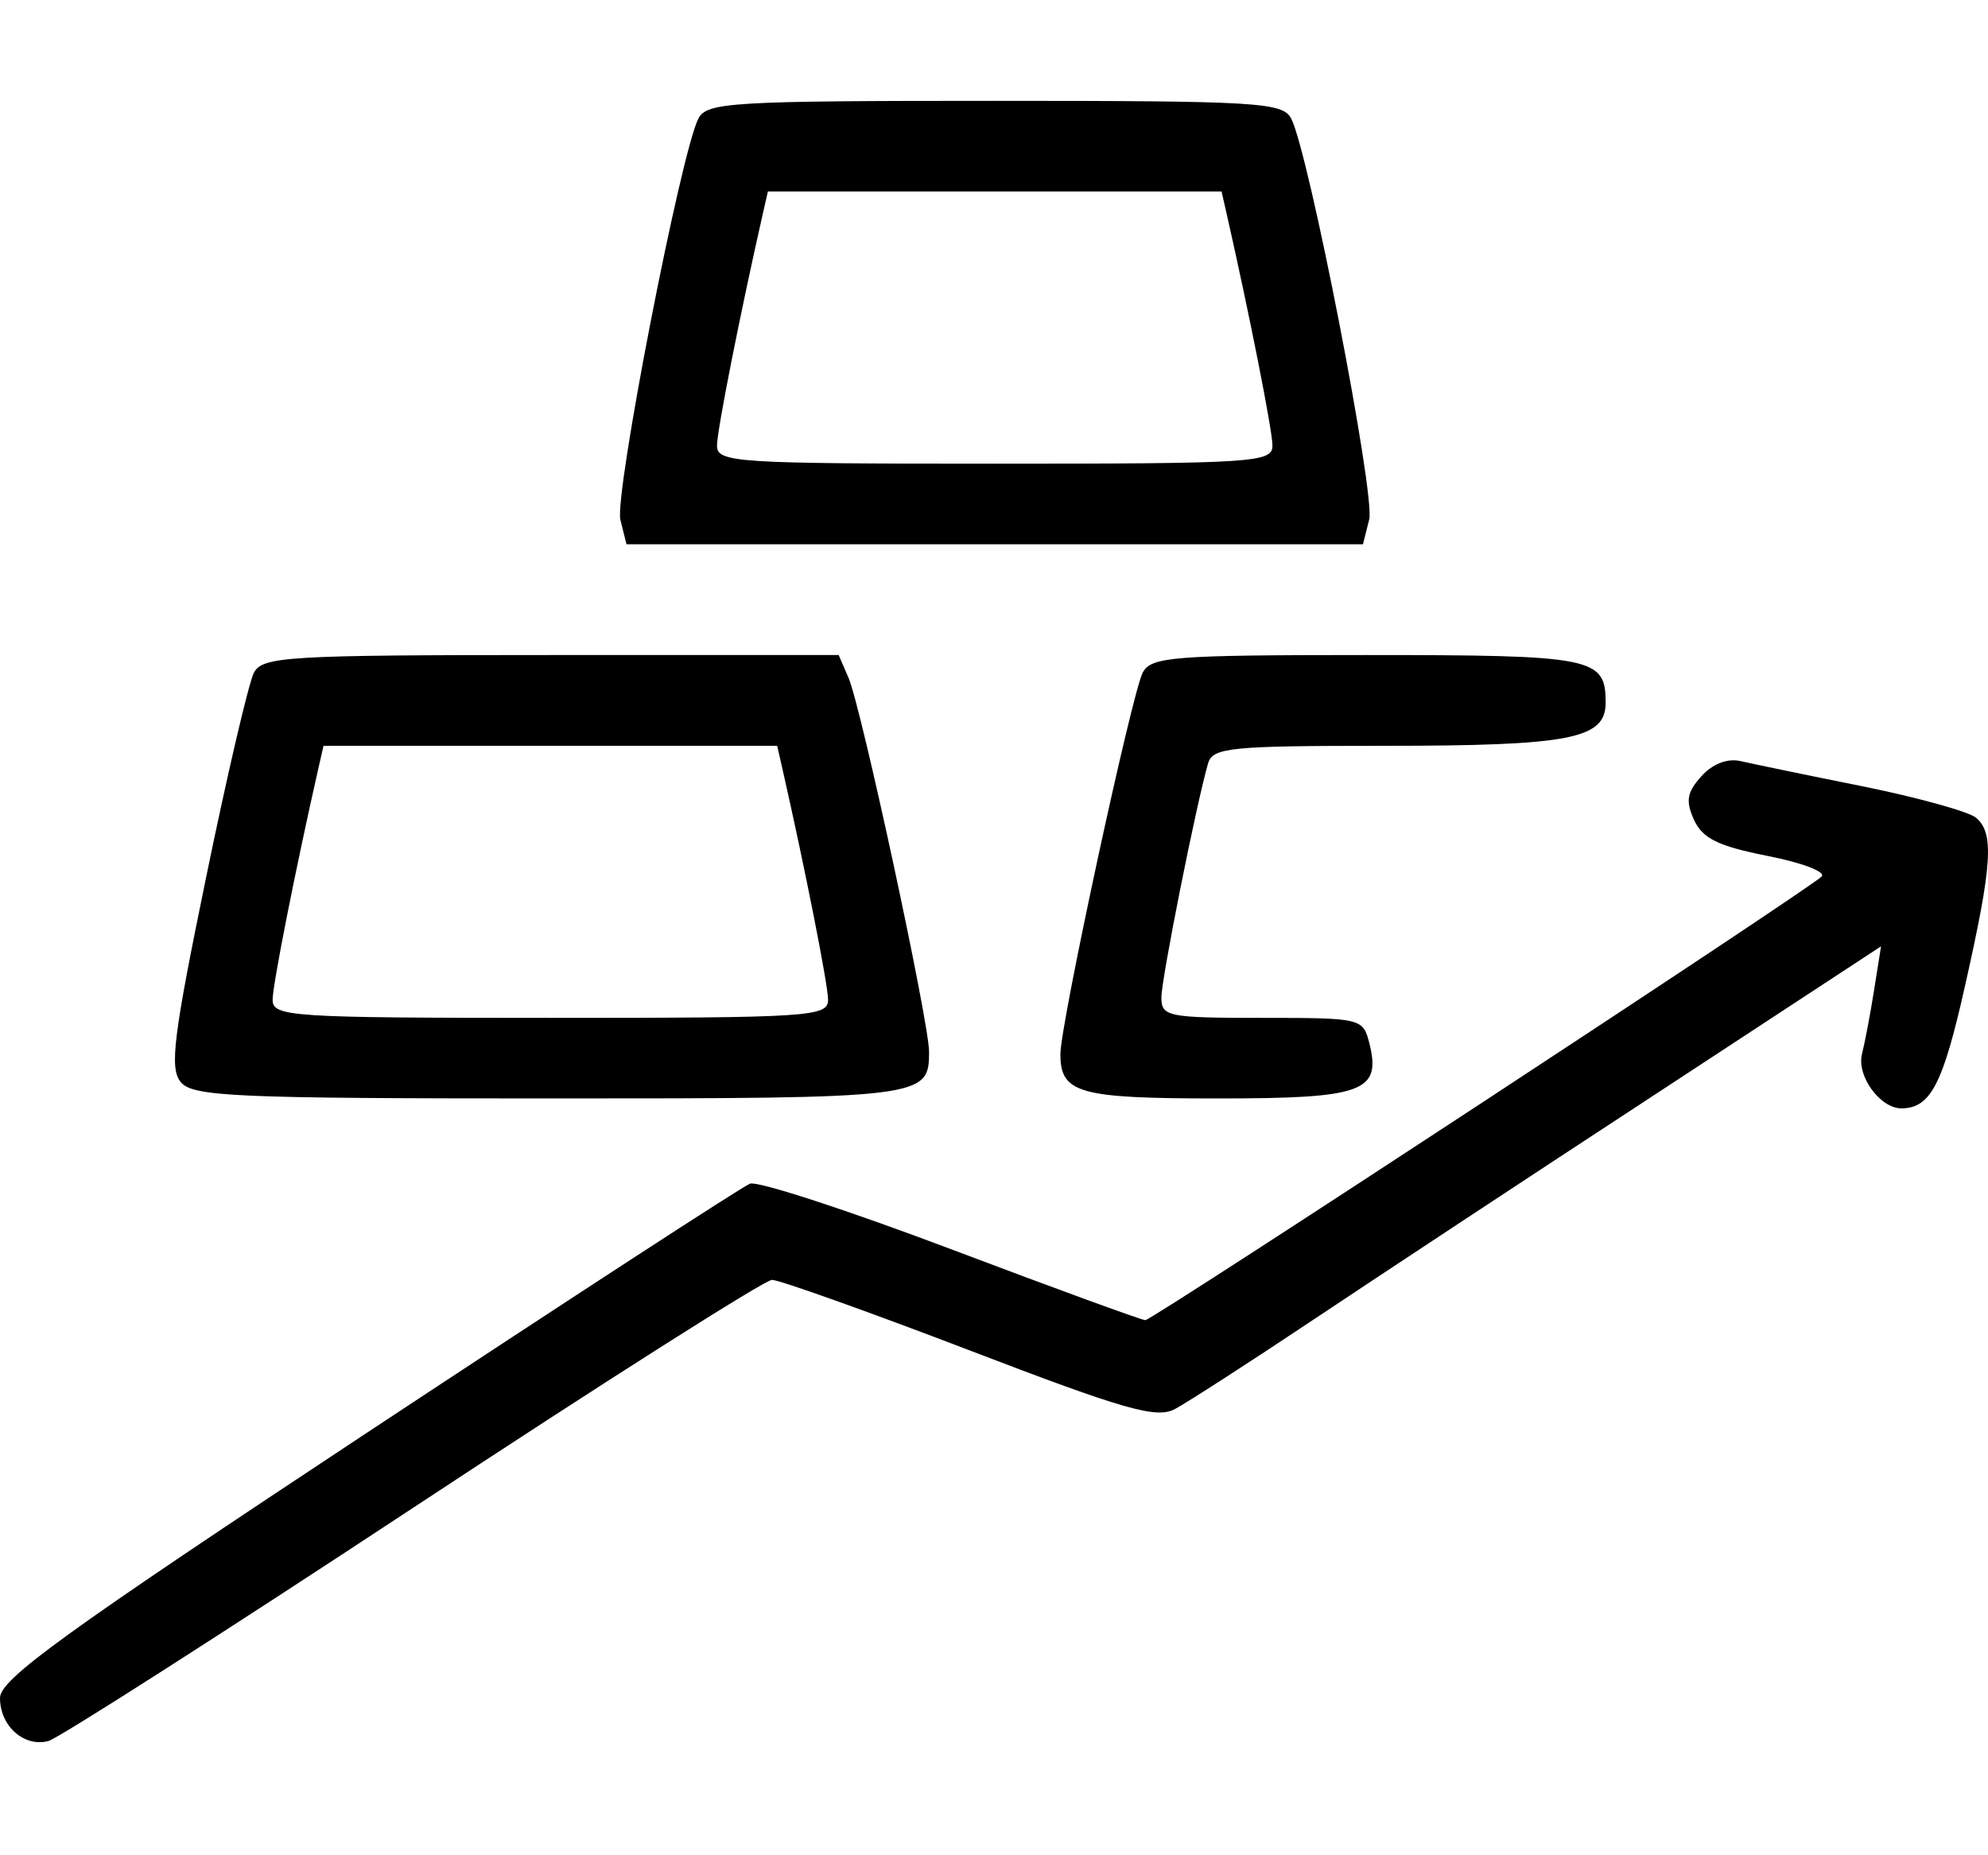 <svg width="15" height="14" viewBox="0 0 15 14" fill="none" xmlns="http://www.w3.org/2000/svg">
<path fill-rule="evenodd" clip-rule="evenodd" d="M5.27 0.894C5.138 1.145 4.634 3.738 4.681 3.922L4.727 4.107H7.505H10.284L10.331 3.92C10.378 3.733 9.874 1.145 9.742 0.894C9.677 0.772 9.491 0.761 7.505 0.761C5.52 0.761 5.333 0.772 5.27 0.894ZM9.256 1.616C9.428 2.375 9.601 3.249 9.601 3.362C9.601 3.49 9.471 3.499 7.505 3.499C5.54 3.499 5.41 3.49 5.41 3.362C5.41 3.249 5.583 2.375 5.755 1.616L5.794 1.445H7.505H9.217L9.256 1.616ZM1.916 5.076C1.877 5.15 1.714 5.847 1.554 6.626C1.307 7.827 1.278 8.062 1.364 8.166C1.455 8.275 1.772 8.289 4.147 8.289C6.979 8.289 7.01 8.285 7.01 7.936C7.01 7.712 6.498 5.334 6.402 5.114L6.328 4.943H4.157C2.167 4.943 1.981 4.954 1.916 5.076ZM8.622 5.076C8.54 5.232 8.001 7.729 8.001 7.954C8.001 8.25 8.139 8.289 9.188 8.289C10.287 8.289 10.424 8.239 10.332 7.872C10.284 7.684 10.272 7.681 9.523 7.681C8.811 7.681 8.763 7.671 8.763 7.527C8.763 7.387 9.025 6.073 9.115 5.761C9.15 5.641 9.281 5.628 10.439 5.628C11.85 5.628 12.115 5.576 12.115 5.303C12.115 4.961 12.028 4.943 10.312 4.943C8.846 4.943 8.685 4.956 8.622 5.076ZM5.903 5.799C6.075 6.557 6.248 7.432 6.248 7.544C6.248 7.672 6.118 7.681 4.153 7.681C2.187 7.681 2.057 7.672 2.057 7.544C2.057 7.432 2.23 6.557 2.402 5.799L2.441 5.628H4.153H5.864L5.903 5.799ZM12.838 5.857C12.728 5.979 12.717 6.044 12.782 6.187C12.847 6.328 12.964 6.385 13.337 6.459C13.598 6.51 13.781 6.58 13.744 6.615C13.628 6.725 8.694 9.962 8.642 9.962C8.614 9.962 7.955 9.721 7.177 9.427C6.399 9.133 5.716 8.91 5.659 8.932C5.601 8.954 4.305 9.797 2.777 10.806C0.484 12.321 0 12.671 0 12.813C0 13.025 0.181 13.186 0.365 13.138C0.44 13.118 1.677 12.327 3.114 11.38C4.55 10.433 5.771 9.658 5.825 9.658C5.88 9.658 6.55 9.897 7.313 10.189C8.489 10.64 8.725 10.707 8.865 10.633C8.955 10.585 9.424 10.283 9.906 9.961C10.387 9.64 11.549 8.873 12.488 8.259L14.193 7.141L14.141 7.468C14.113 7.648 14.071 7.867 14.049 7.955C14.008 8.121 14.188 8.366 14.349 8.364C14.567 8.361 14.66 8.182 14.826 7.442C15.033 6.523 15.048 6.286 14.909 6.17C14.852 6.124 14.467 6.017 14.051 5.933C13.636 5.85 13.224 5.764 13.136 5.744C13.035 5.72 12.923 5.763 12.838 5.857Z" fill="black"/>
</svg>
